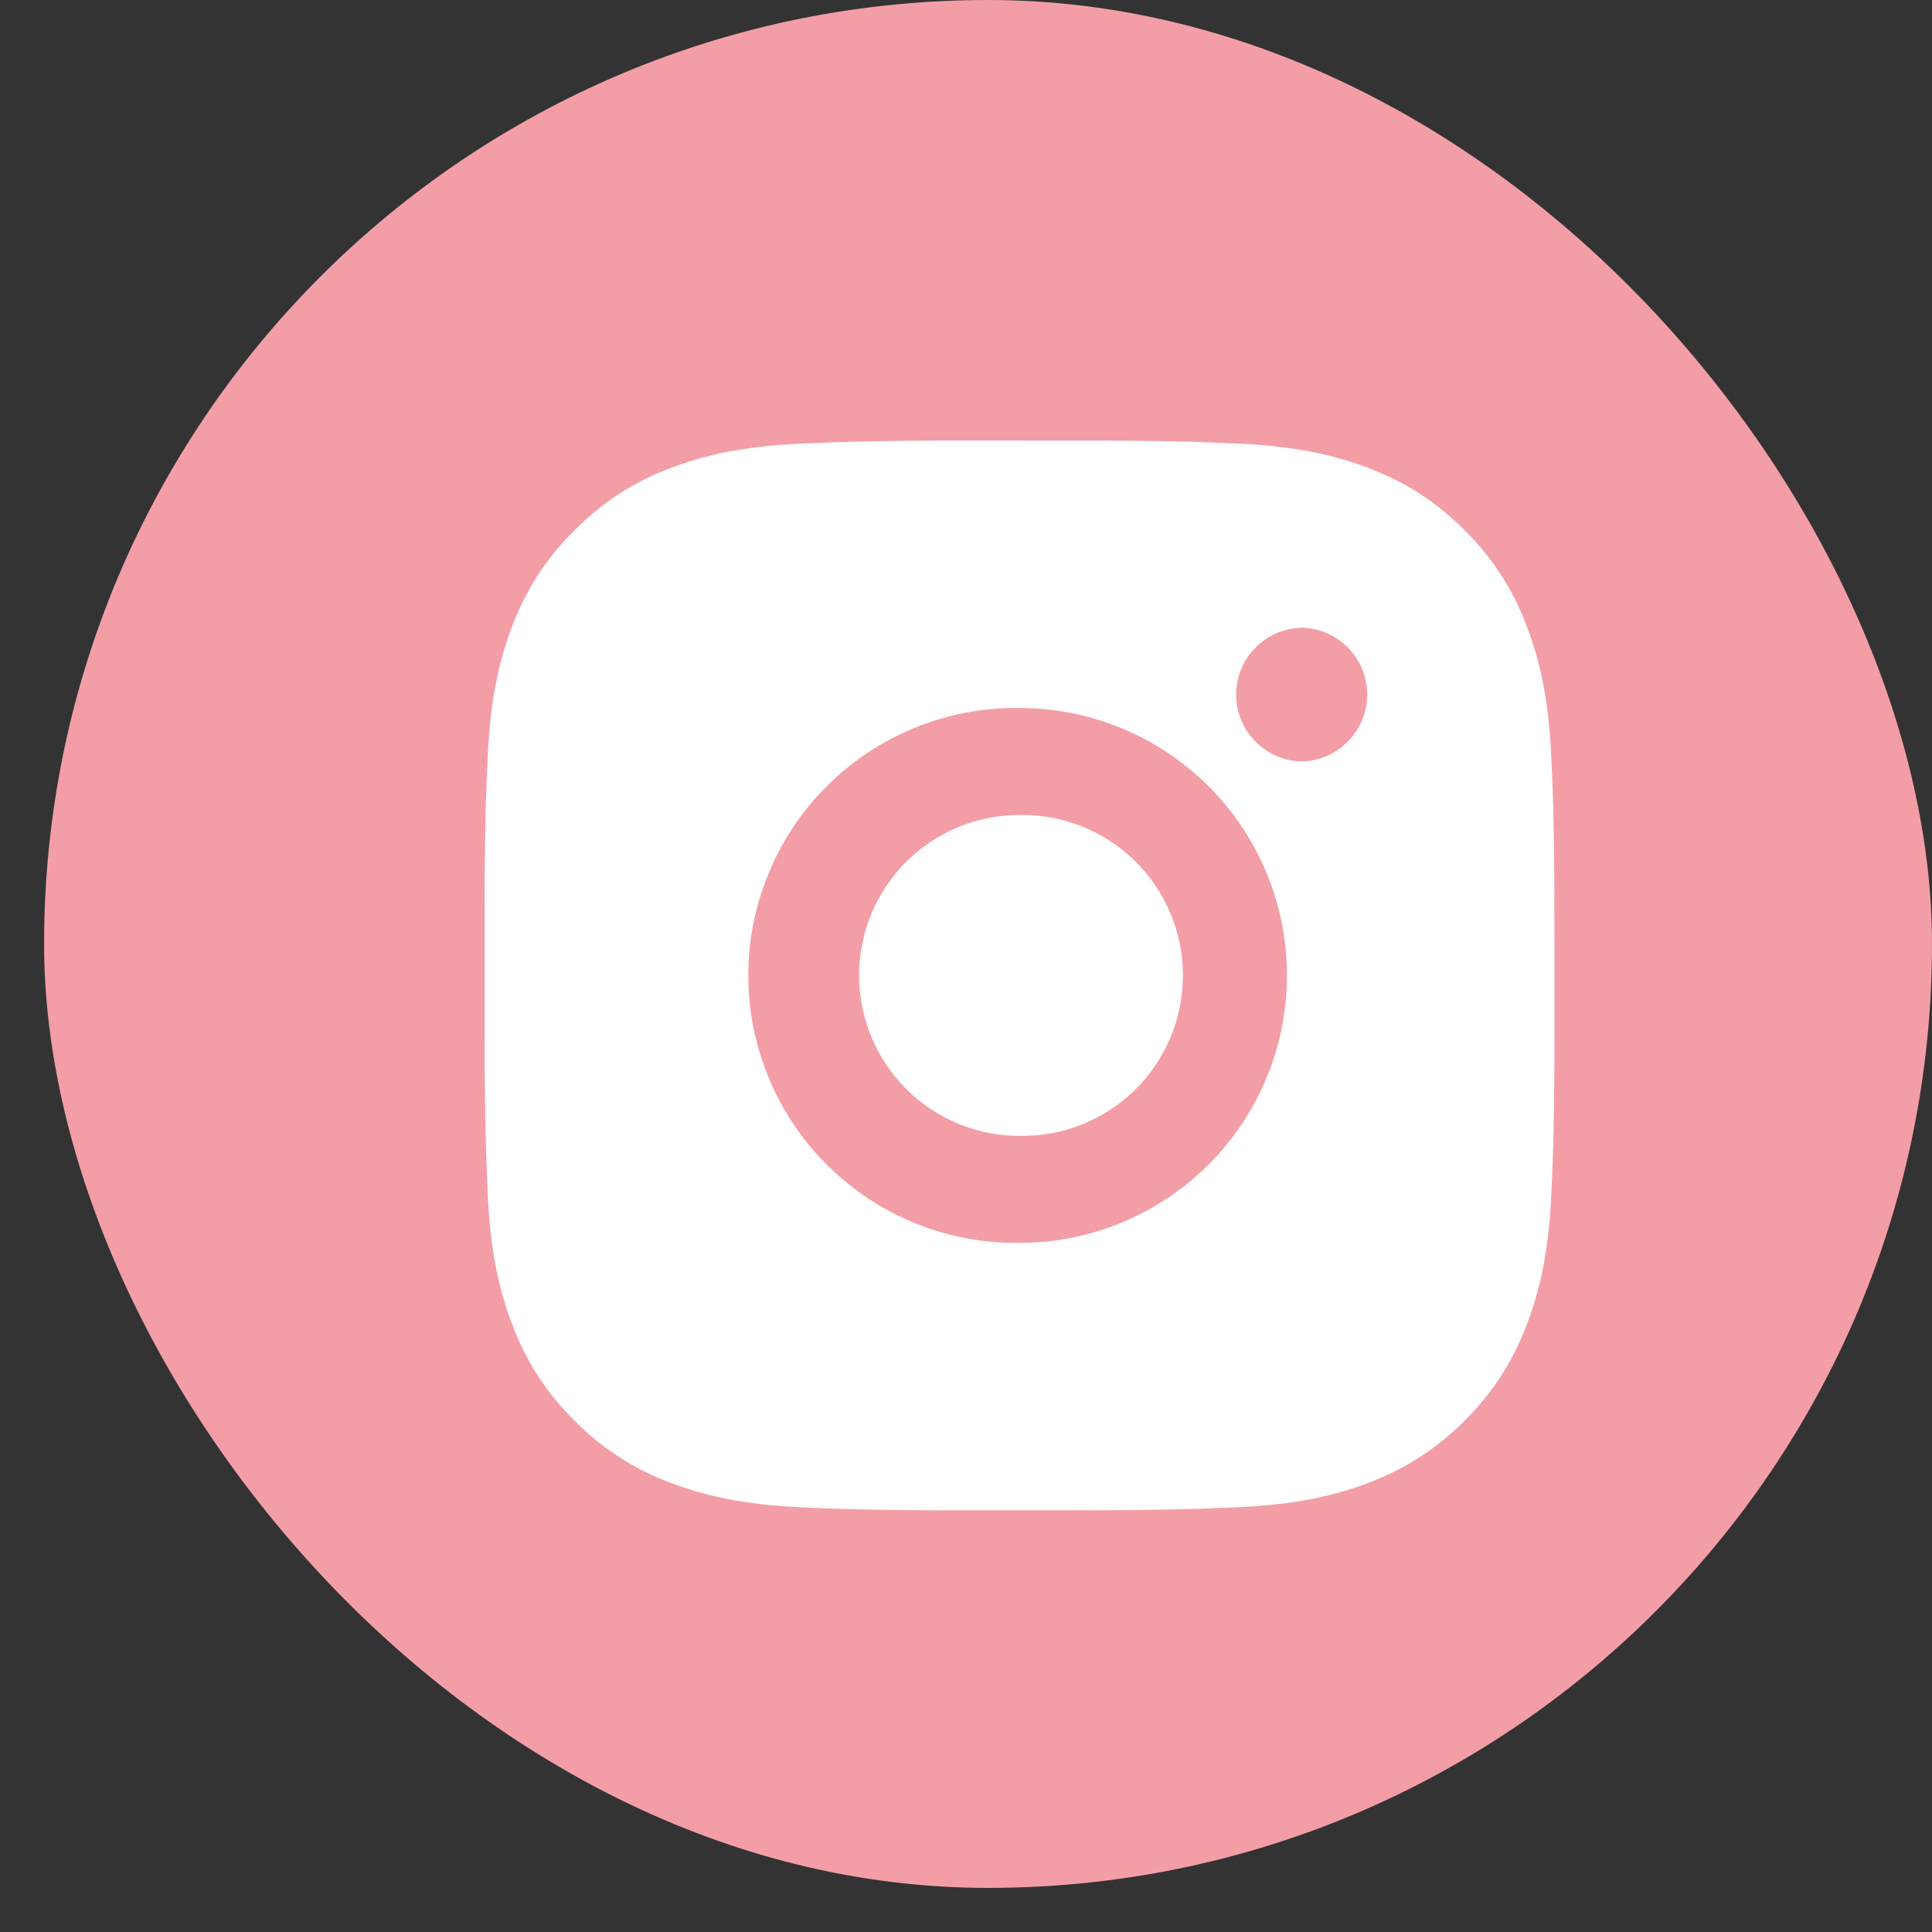 <?xml version="1.0" encoding="UTF-8"?> <svg xmlns="http://www.w3.org/2000/svg" width="39" height="39" viewBox="0 0 39 39" fill="none"><rect x="0" y="0" width="39" height="39" fill="#333333" stroke="none"/> <rect x="0.89" width="38.11" height="38.11" rx="19.055" fill="#F39EA7"></rect> <path d="M21.69 8.894C22.478 8.891 23.266 8.899 24.054 8.917L24.263 8.925C24.505 8.934 24.744 8.944 25.032 8.957C26.181 9.011 26.965 9.193 27.653 9.459C28.365 9.734 28.965 10.105 29.566 10.706C30.115 11.245 30.54 11.897 30.811 12.618C31.078 13.306 31.259 14.09 31.313 15.239C31.326 15.527 31.337 15.766 31.345 16.008L31.352 16.218C31.371 17.005 31.379 17.792 31.377 18.58L31.378 19.386V20.8C31.38 21.588 31.372 22.376 31.353 23.163L31.346 23.373C31.338 23.615 31.327 23.853 31.314 24.142C31.26 25.291 31.076 26.075 30.811 26.762C30.541 27.483 30.116 28.136 29.566 28.676C29.026 29.224 28.373 29.649 27.653 29.921C26.965 30.187 26.181 30.369 25.032 30.423C24.744 30.436 24.505 30.446 24.263 30.455L24.054 30.461C23.266 30.481 22.478 30.489 21.69 30.486L20.885 30.487H19.471C18.684 30.49 17.896 30.482 17.108 30.462L16.899 30.456C16.642 30.447 16.386 30.436 16.13 30.424C14.981 30.37 14.197 30.186 13.508 29.921C12.788 29.65 12.135 29.225 11.596 28.676C11.046 28.136 10.621 27.483 10.35 26.762C10.083 26.075 9.902 25.291 9.848 24.142C9.836 23.886 9.825 23.629 9.816 23.373L9.81 23.163C9.79 22.376 9.781 21.588 9.783 20.8V18.58C9.78 17.792 9.788 17.005 9.807 16.218L9.815 16.008C9.823 15.766 9.834 15.527 9.847 15.239C9.901 14.089 10.082 13.307 10.349 12.618C10.62 11.897 11.046 11.245 11.597 10.707C12.136 10.157 12.788 9.731 13.508 9.459C14.197 9.193 14.98 9.011 16.13 8.957L16.899 8.925L17.108 8.92C17.895 8.9 18.683 8.891 19.471 8.893L21.69 8.894ZM20.58 14.292C19.865 14.282 19.155 14.414 18.491 14.681C17.827 14.948 17.223 15.344 16.714 15.846C16.204 16.348 15.8 16.947 15.524 17.607C15.248 18.267 15.105 18.975 15.105 19.691C15.105 20.406 15.248 21.114 15.524 21.774C15.8 22.434 16.204 23.033 16.714 23.535C17.223 24.037 17.827 24.433 18.491 24.7C19.155 24.967 19.865 25.099 20.58 25.089C22.012 25.089 23.385 24.52 24.398 23.507C25.41 22.495 25.979 21.122 25.979 19.69C25.979 18.258 25.41 16.885 24.398 15.873C23.385 14.86 22.012 14.292 20.58 14.292ZM20.58 16.452C21.011 16.444 21.438 16.522 21.838 16.681C22.238 16.84 22.602 17.077 22.909 17.379C23.216 17.68 23.46 18.04 23.627 18.437C23.793 18.834 23.879 19.26 23.879 19.69C23.879 20.12 23.794 20.546 23.627 20.943C23.461 21.34 23.217 21.7 22.91 22.001C22.603 22.303 22.239 22.54 21.839 22.7C21.439 22.859 21.012 22.937 20.581 22.929C19.722 22.929 18.898 22.588 18.291 21.98C17.684 21.373 17.342 20.549 17.342 19.69C17.342 18.831 17.684 18.007 18.291 17.399C18.898 16.792 19.722 16.451 20.581 16.451L20.58 16.452ZM26.249 12.673C25.901 12.687 25.571 12.835 25.33 13.086C25.088 13.338 24.953 13.673 24.953 14.021C24.953 14.37 25.088 14.705 25.33 14.956C25.571 15.208 25.901 15.356 26.249 15.37C26.607 15.37 26.95 15.228 27.203 14.975C27.456 14.722 27.599 14.378 27.599 14.02C27.599 13.662 27.456 13.319 27.203 13.066C26.95 12.813 26.607 12.671 26.249 12.671V12.673Z" fill="white"></path> </svg> 
